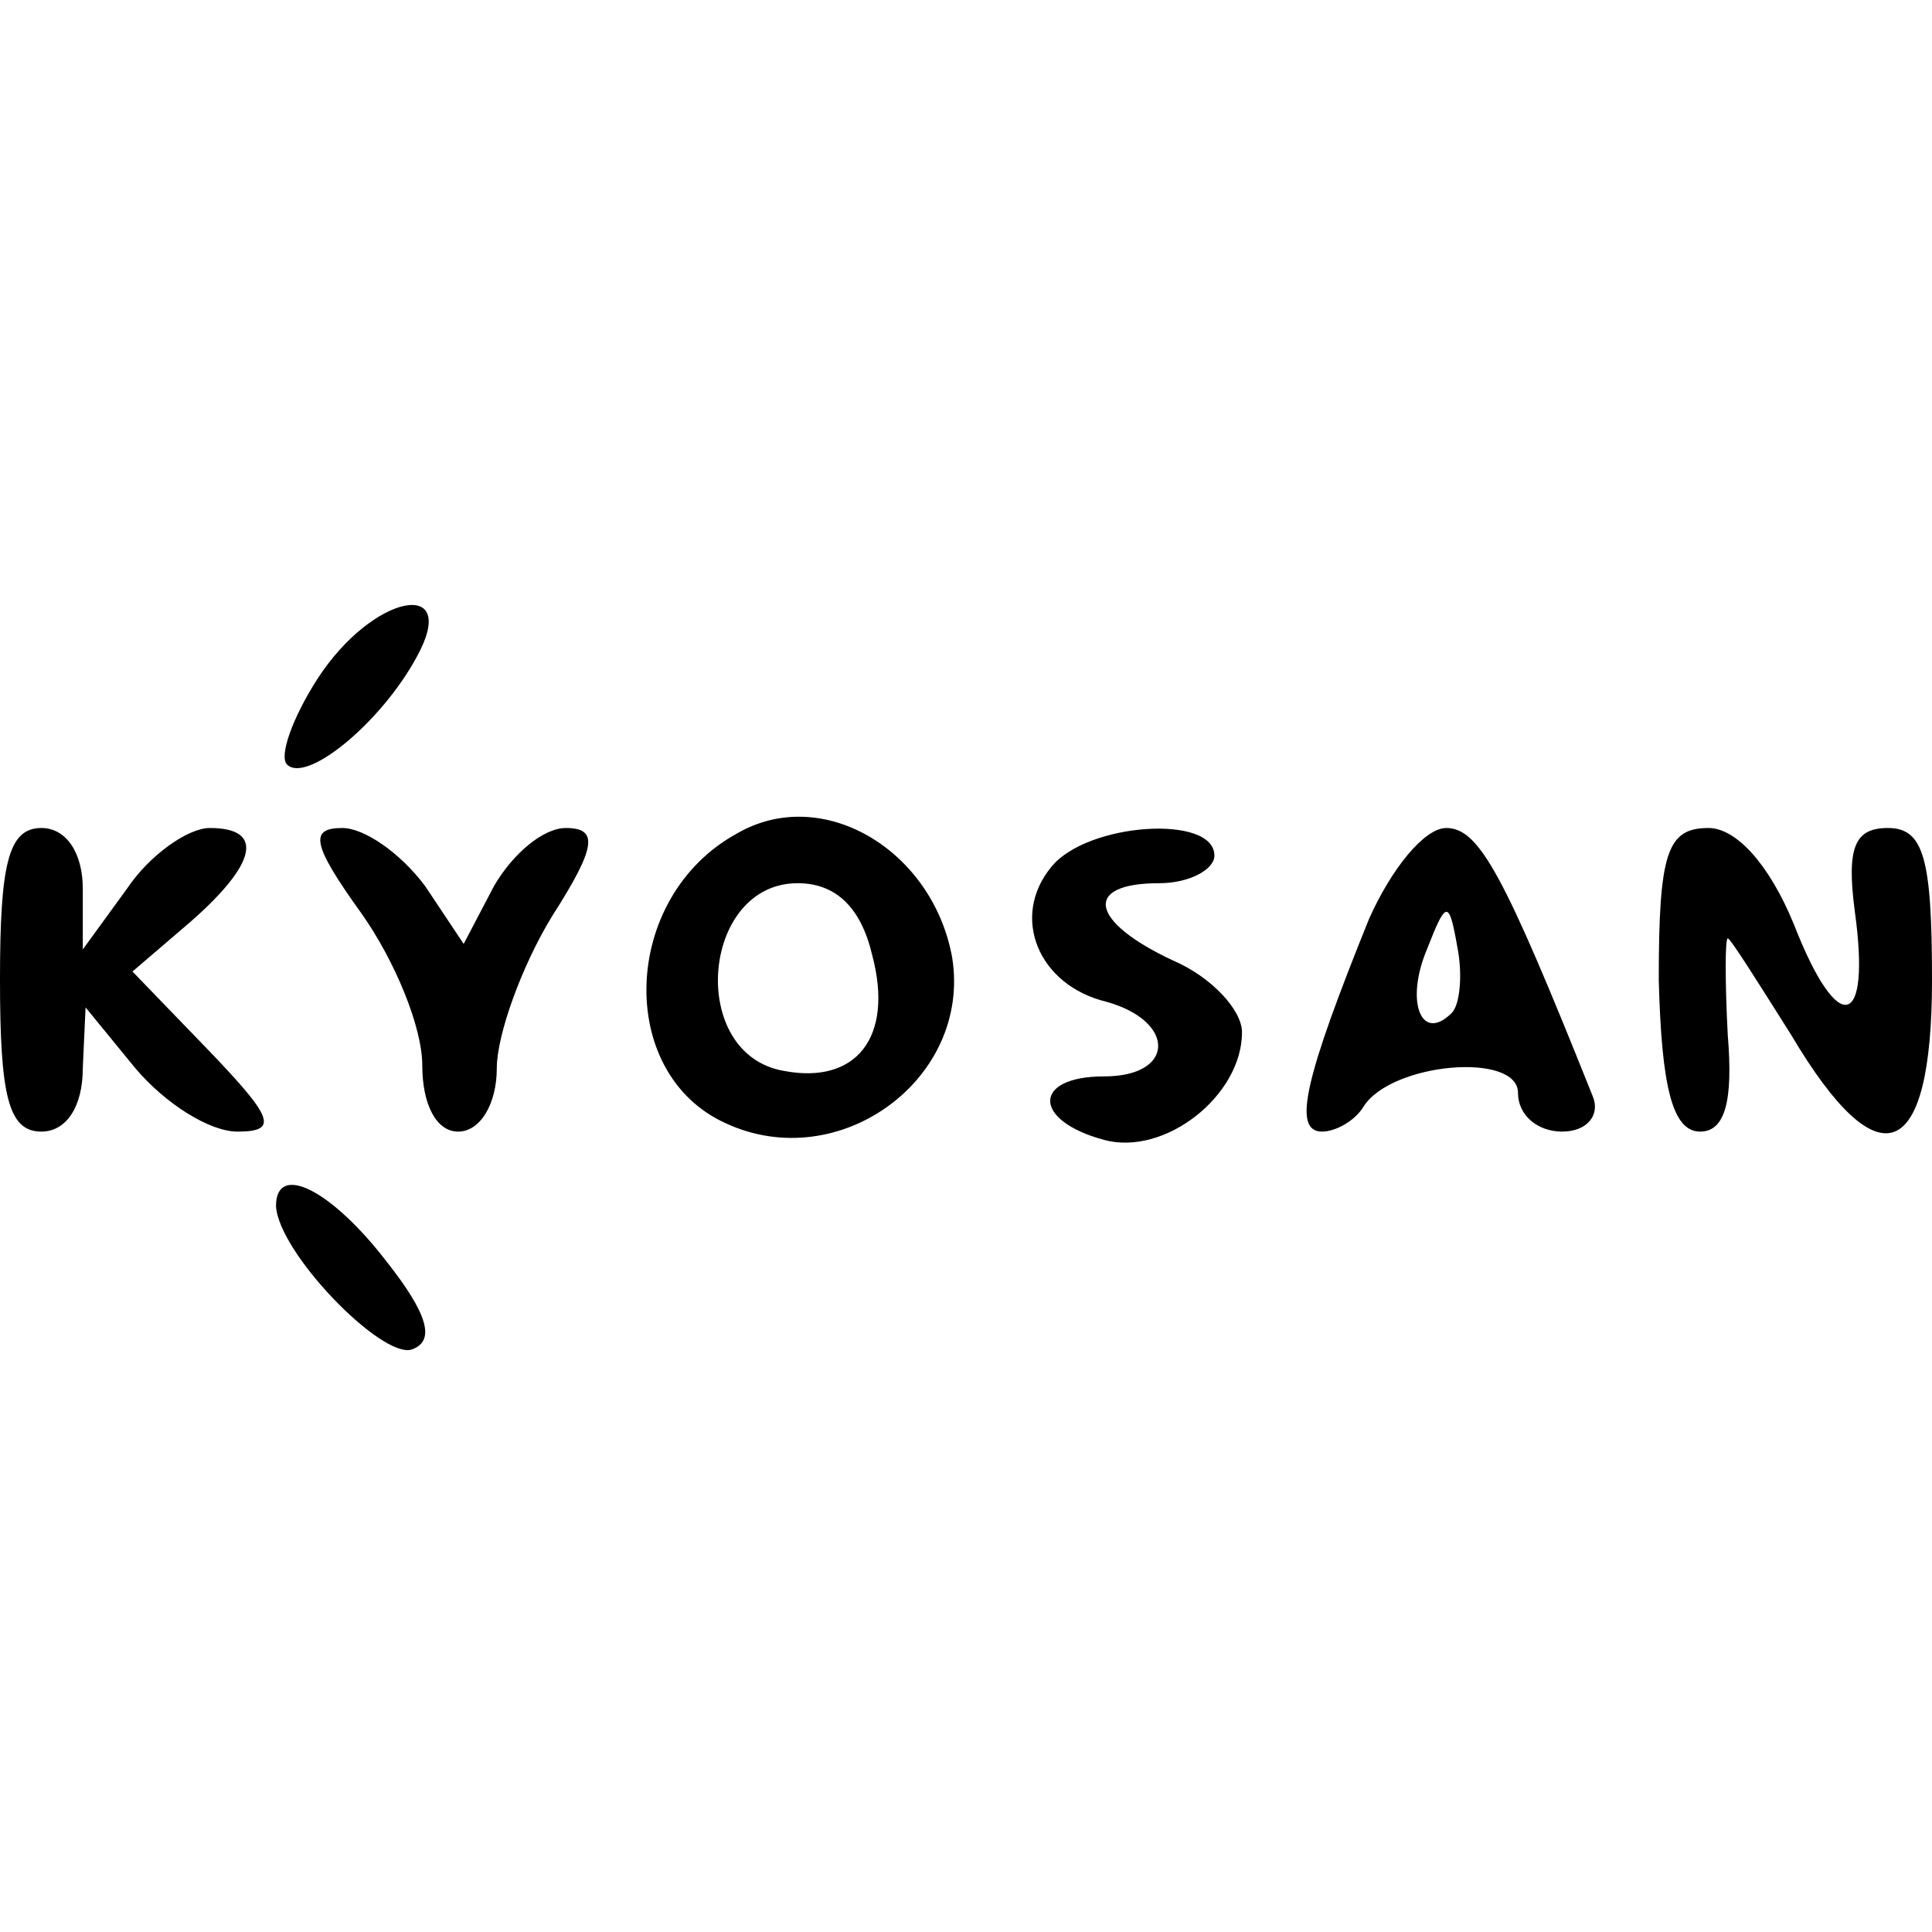 <?xml version="1.0" standalone="no"?>
<!DOCTYPE svg PUBLIC "-//W3C//DTD SVG 20010904//EN"
 "http://www.w3.org/TR/2001/REC-SVG-20010904/DTD/svg10.dtd">
<svg version="1.0" xmlns="http://www.w3.org/2000/svg"
 width="70pt" height="70pt" viewBox="0 0 70 70"
 preserveAspectRatio="xMidYMid meet">
<g transform="translate(0,70) scale(0.1,-0.1)"
fill="#000000" stroke="none">
<path d="M115 454 c-9 -14 -14 -28 -11 -31 7 -7 34 15 47 39 16 29 -16 23 -36
-8z"/>
<path d="M267 398 c-42 -23 -44 -87 -4 -105 41 -19 89 16 82 60 -7 39 -47 63
-78 45z m49 -44 c8 -30 -6 -47 -32 -42 -35 6 -30 68 5 68 14 0 23 -9 27 -26z"/>
<path d="M0 345 c0 -42 3 -55 15 -55 9 0 15 9 15 23 l1 22 18 -22 c11 -13 27
-23 37 -23 15 0 13 5 -10 29 l-28 29 21 18 c24 21 27 34 7 34 -8 0 -22 -10
-30 -22 l-16 -22 0 22 c0 13 -6 22 -15 22 -12 0 -15 -13 -15 -55z"/>
<path d="M131 369 c12 -17 22 -41 22 -55 0 -14 5 -24 13 -24 8 0 14 10 14 23
0 12 9 37 20 55 16 25 17 32 5 32 -8 0 -19 -9 -26 -21 l-11 -21 -14 21 c-9 12
-22 21 -30 21 -12 0 -11 -6 7 -31z"/>
<path d="M381 386 c-15 -18 -5 -43 20 -49 25 -7 25 -27 -1 -27 -26 0 -26 -16
0 -23 22 -6 50 16 50 39 0 8 -11 20 -25 26 -30 14 -33 28 -5 28 11 0 20 5 20
10 0 15 -46 12 -59 -4z"/>
<path d="M496 367 c-23 -57 -28 -77 -17 -77 5 0 12 4 15 9 10 16 56 20 56 5 0
-8 7 -14 16 -14 9 0 14 6 11 13 -32 80 -41 97 -53 97 -8 0 -20 -15 -28 -33z
m30 -34 c-11 -11 -17 4 -9 23 7 18 8 18 11 1 2 -10 1 -21 -2 -24z"/>
<path d="M601 345 c1 -39 5 -55 15 -55 9 0 12 11 10 35 -1 19 -1 35 0 35 1 0
11 -16 23 -35 32 -54 51 -46 51 20 0 44 -3 55 -16 55 -12 0 -15 -7 -12 -30 6
-43 -6 -46 -22 -5 -9 22 -21 35 -31 35 -15 0 -18 -9 -18 -55z"/>
<path d="M100 263 c1 -17 38 -55 49 -52 9 3 6 13 -9 32 -20 26 -40 36 -40 20z"/>
</g>
</svg>
